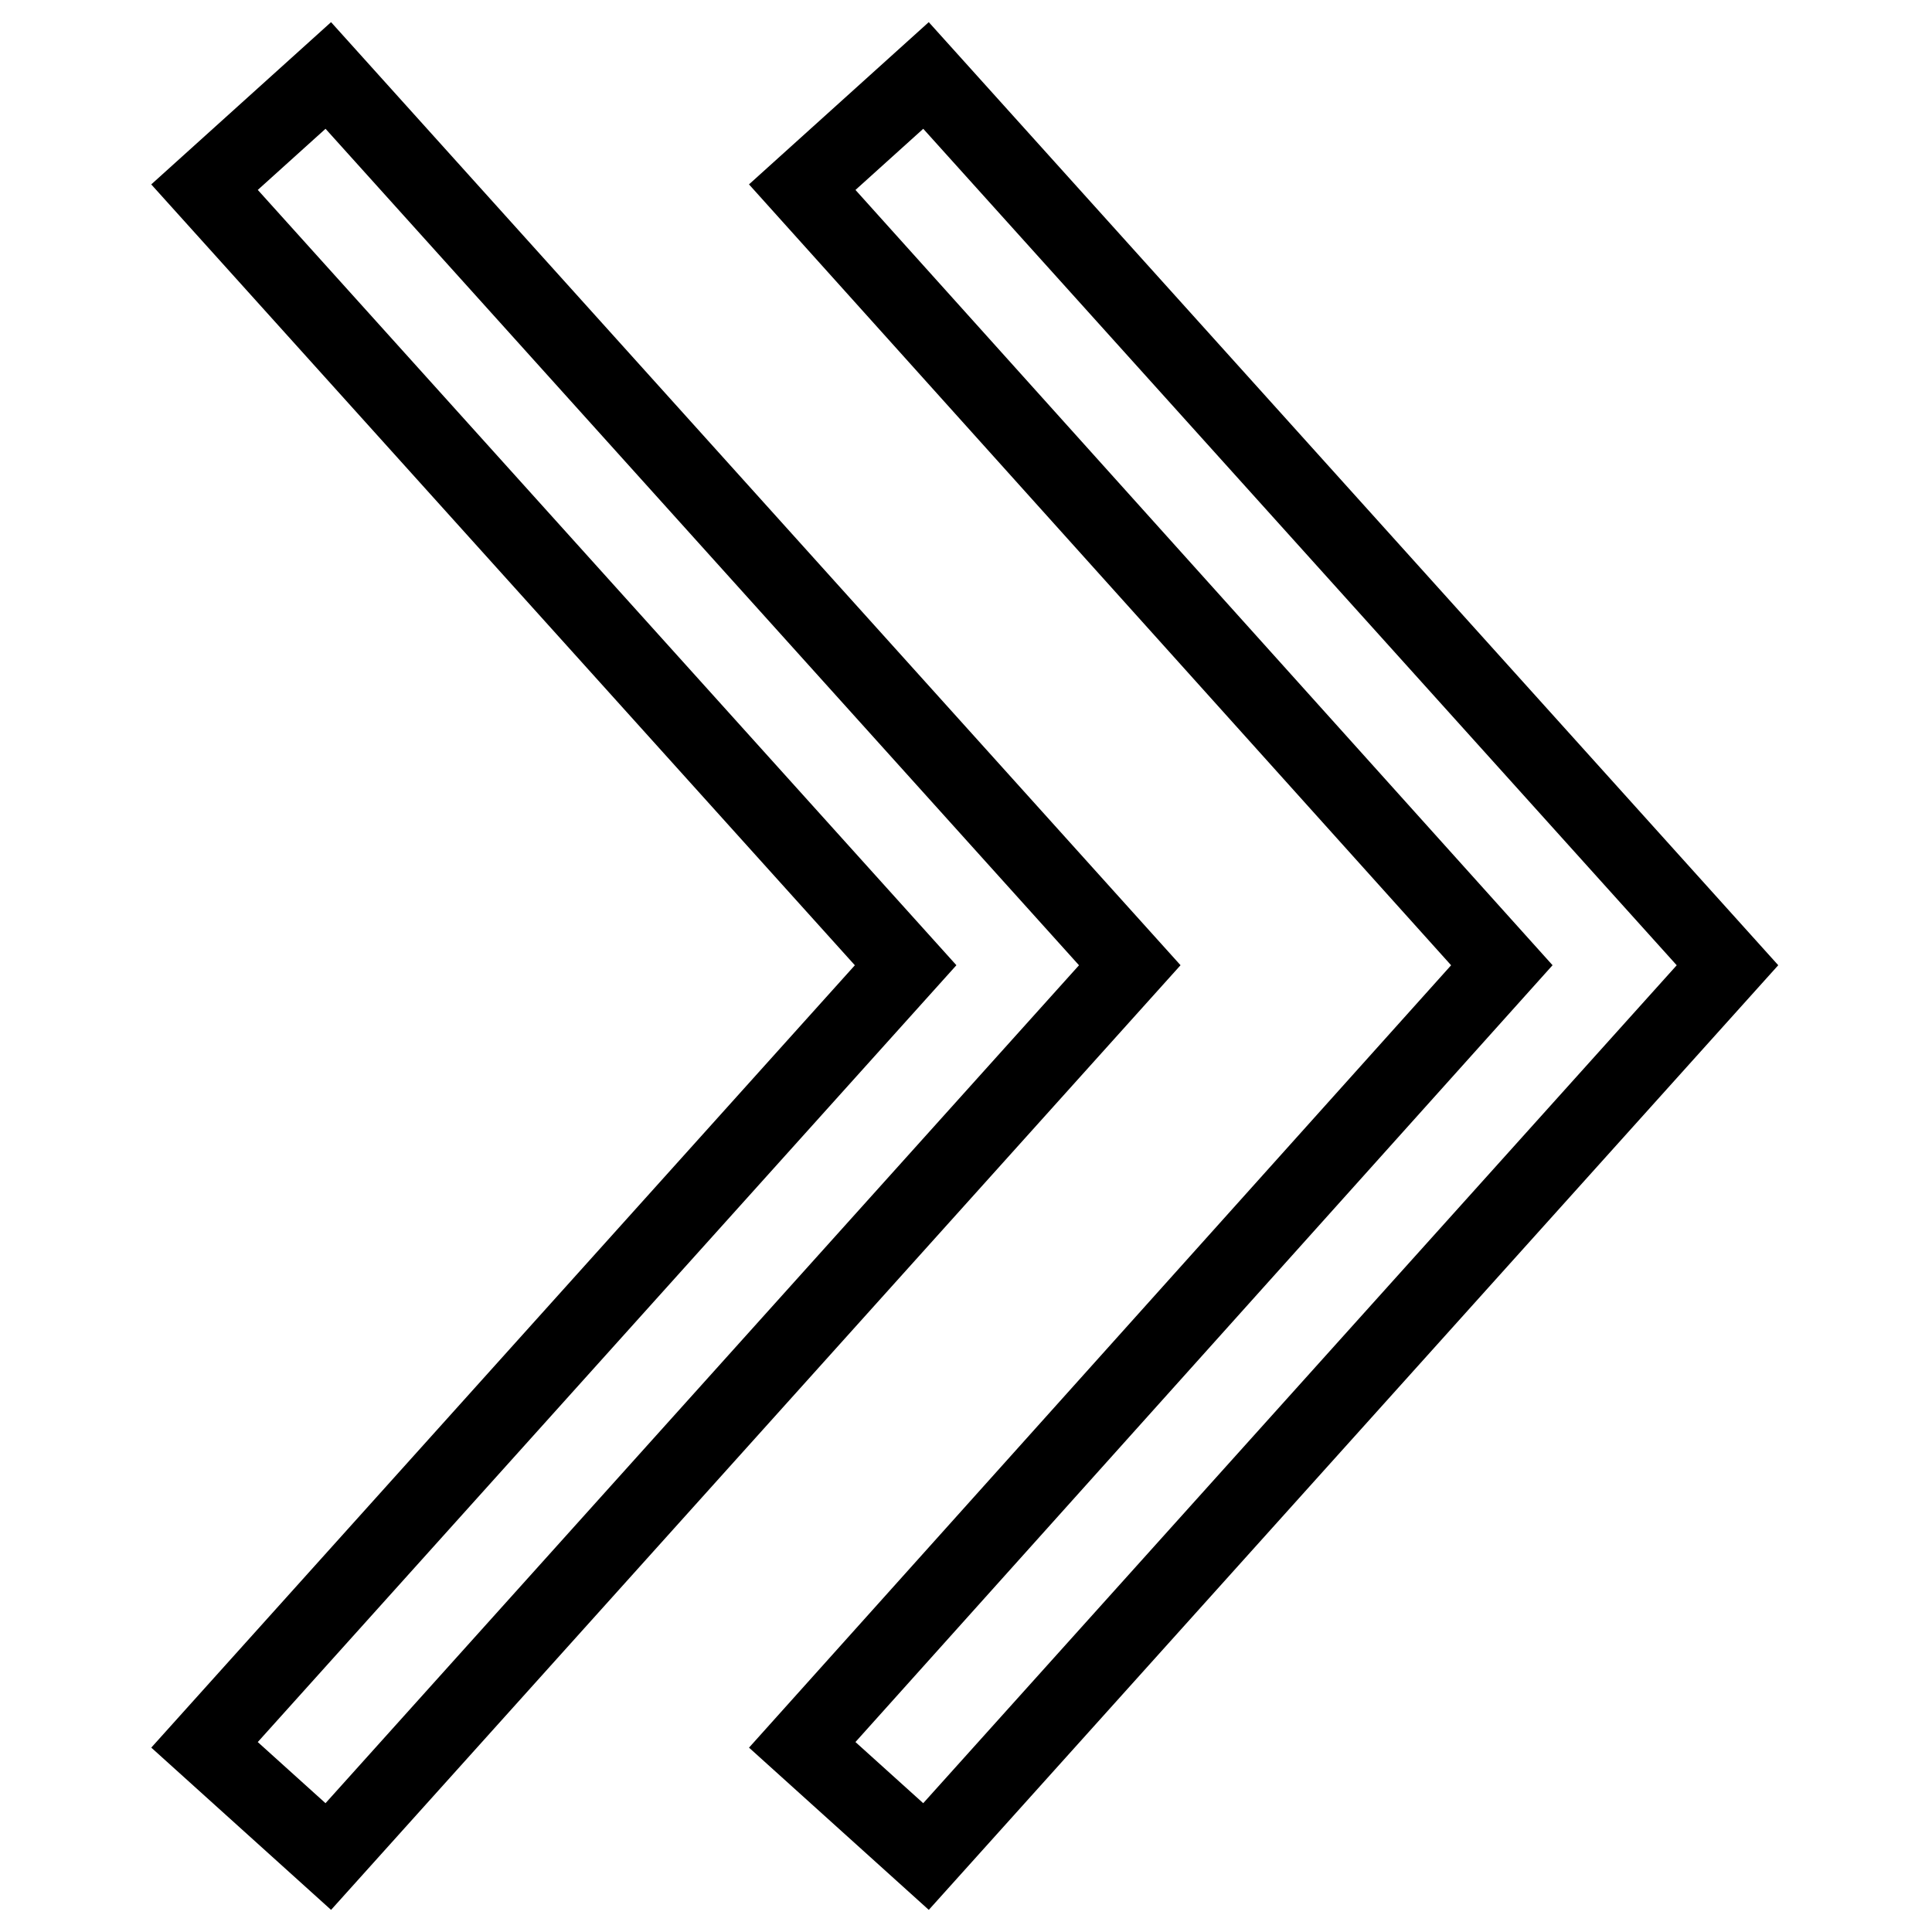 <?xml version="1.0" encoding="utf-8"?>
<!-- Svg Vector Icons : http://www.onlinewebfonts.com/icon -->
<!DOCTYPE svg PUBLIC "-//W3C//DTD SVG 1.1//EN" "http://www.w3.org/Graphics/SVG/1.1/DTD/svg11.dtd">
<svg version="1.1" xmlns="http://www.w3.org/2000/svg" xmlns:xlink="http://www.w3.org/1999/xlink" x="0px" y="0px" viewBox="0 0 256 256" enable-background="new 0 0 256 256" xml:space="preserve">
<g> <path stroke-width="10" fill-opacity="0" stroke="#000000"  d="M27.1,231.2L120,127.9L27.1,24.8L43.5,10l106.2,117.9L43.5,246L27.1,231.2L27.1,231.2z"/> <path stroke-width="10" fill-opacity="0" stroke="#000000"  d="M106.3,231.2L199,127.9L106.3,24.8L122.7,10l106.2,117.9L122.7,246L106.3,231.2L106.3,231.2z"/></g>
</svg>